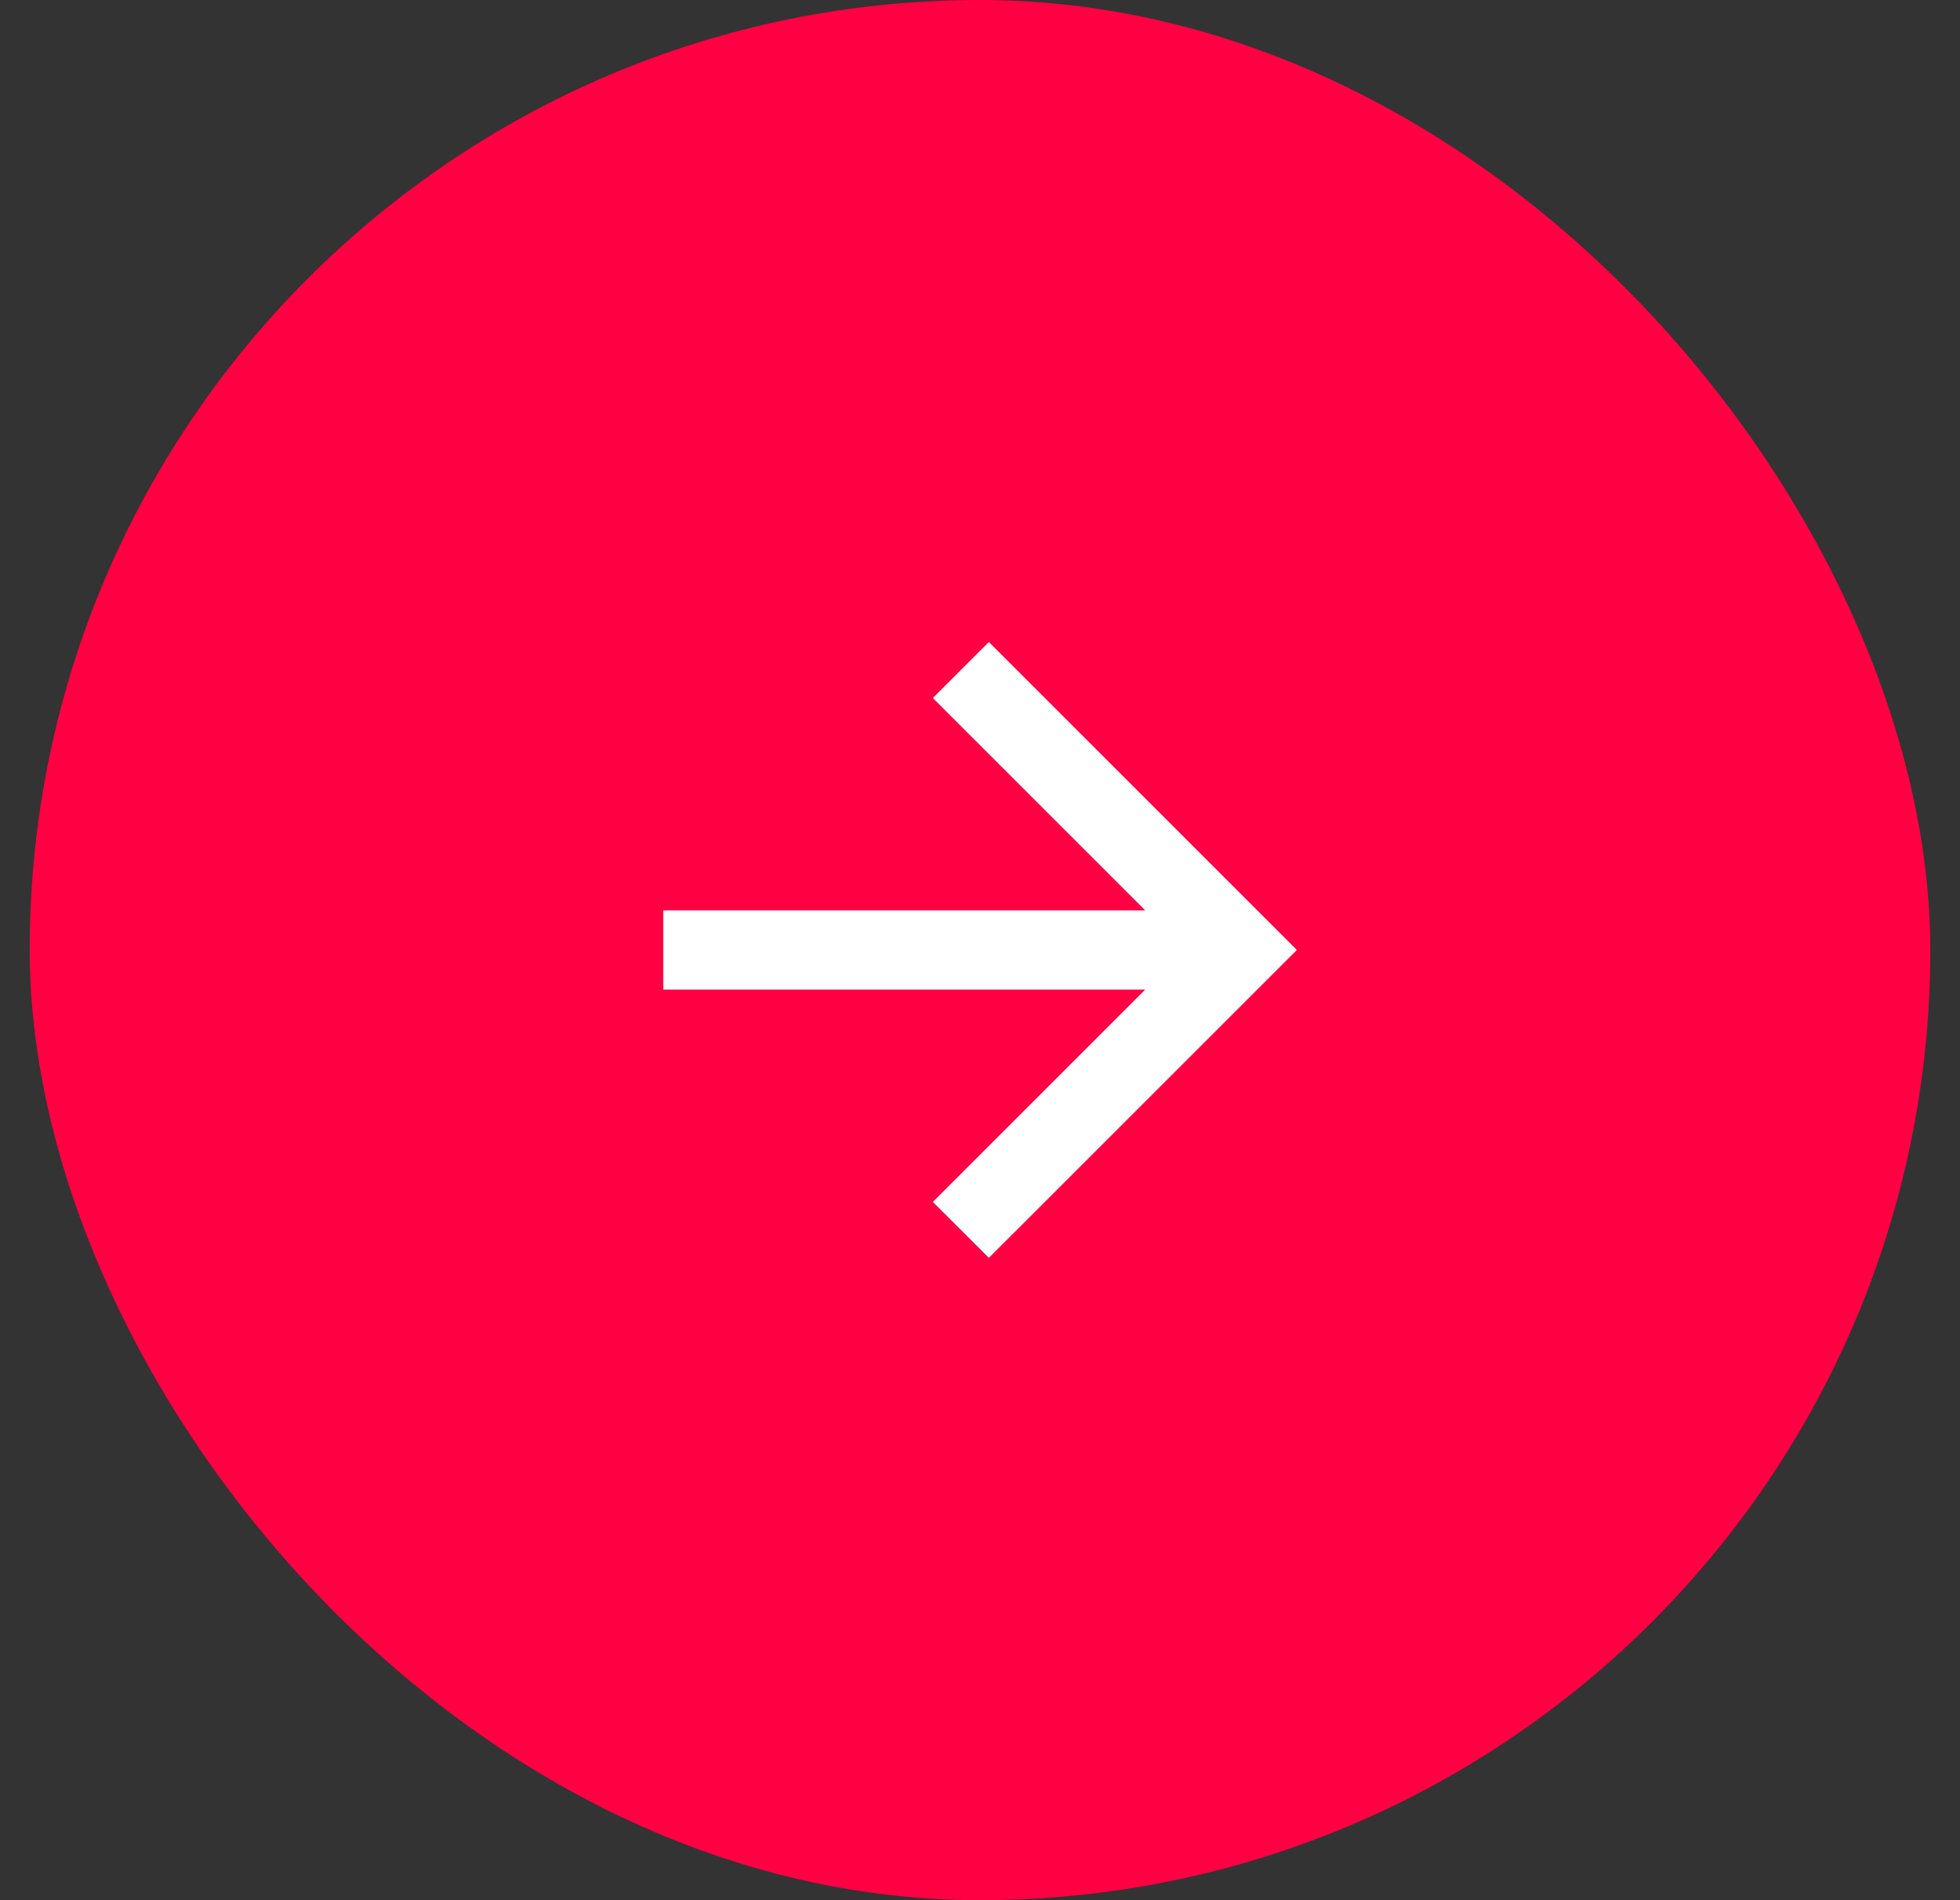 <svg width="33" height="32" viewBox="0 0 33 32" fill="none" xmlns="http://www.w3.org/2000/svg">
<rect x="0" y="0" width="33" height="32" fill="#333333" stroke="none"/>
<rect x="0.5" width="32" height="32" rx="16" fill="#FF0042"/>
<path d="M19.282 15.331L15.706 11.755L16.649 10.812L21.835 15.998L16.649 21.183L15.706 20.241L19.282 16.665H11.168V15.331H19.282Z" fill="white"/>
</svg>
